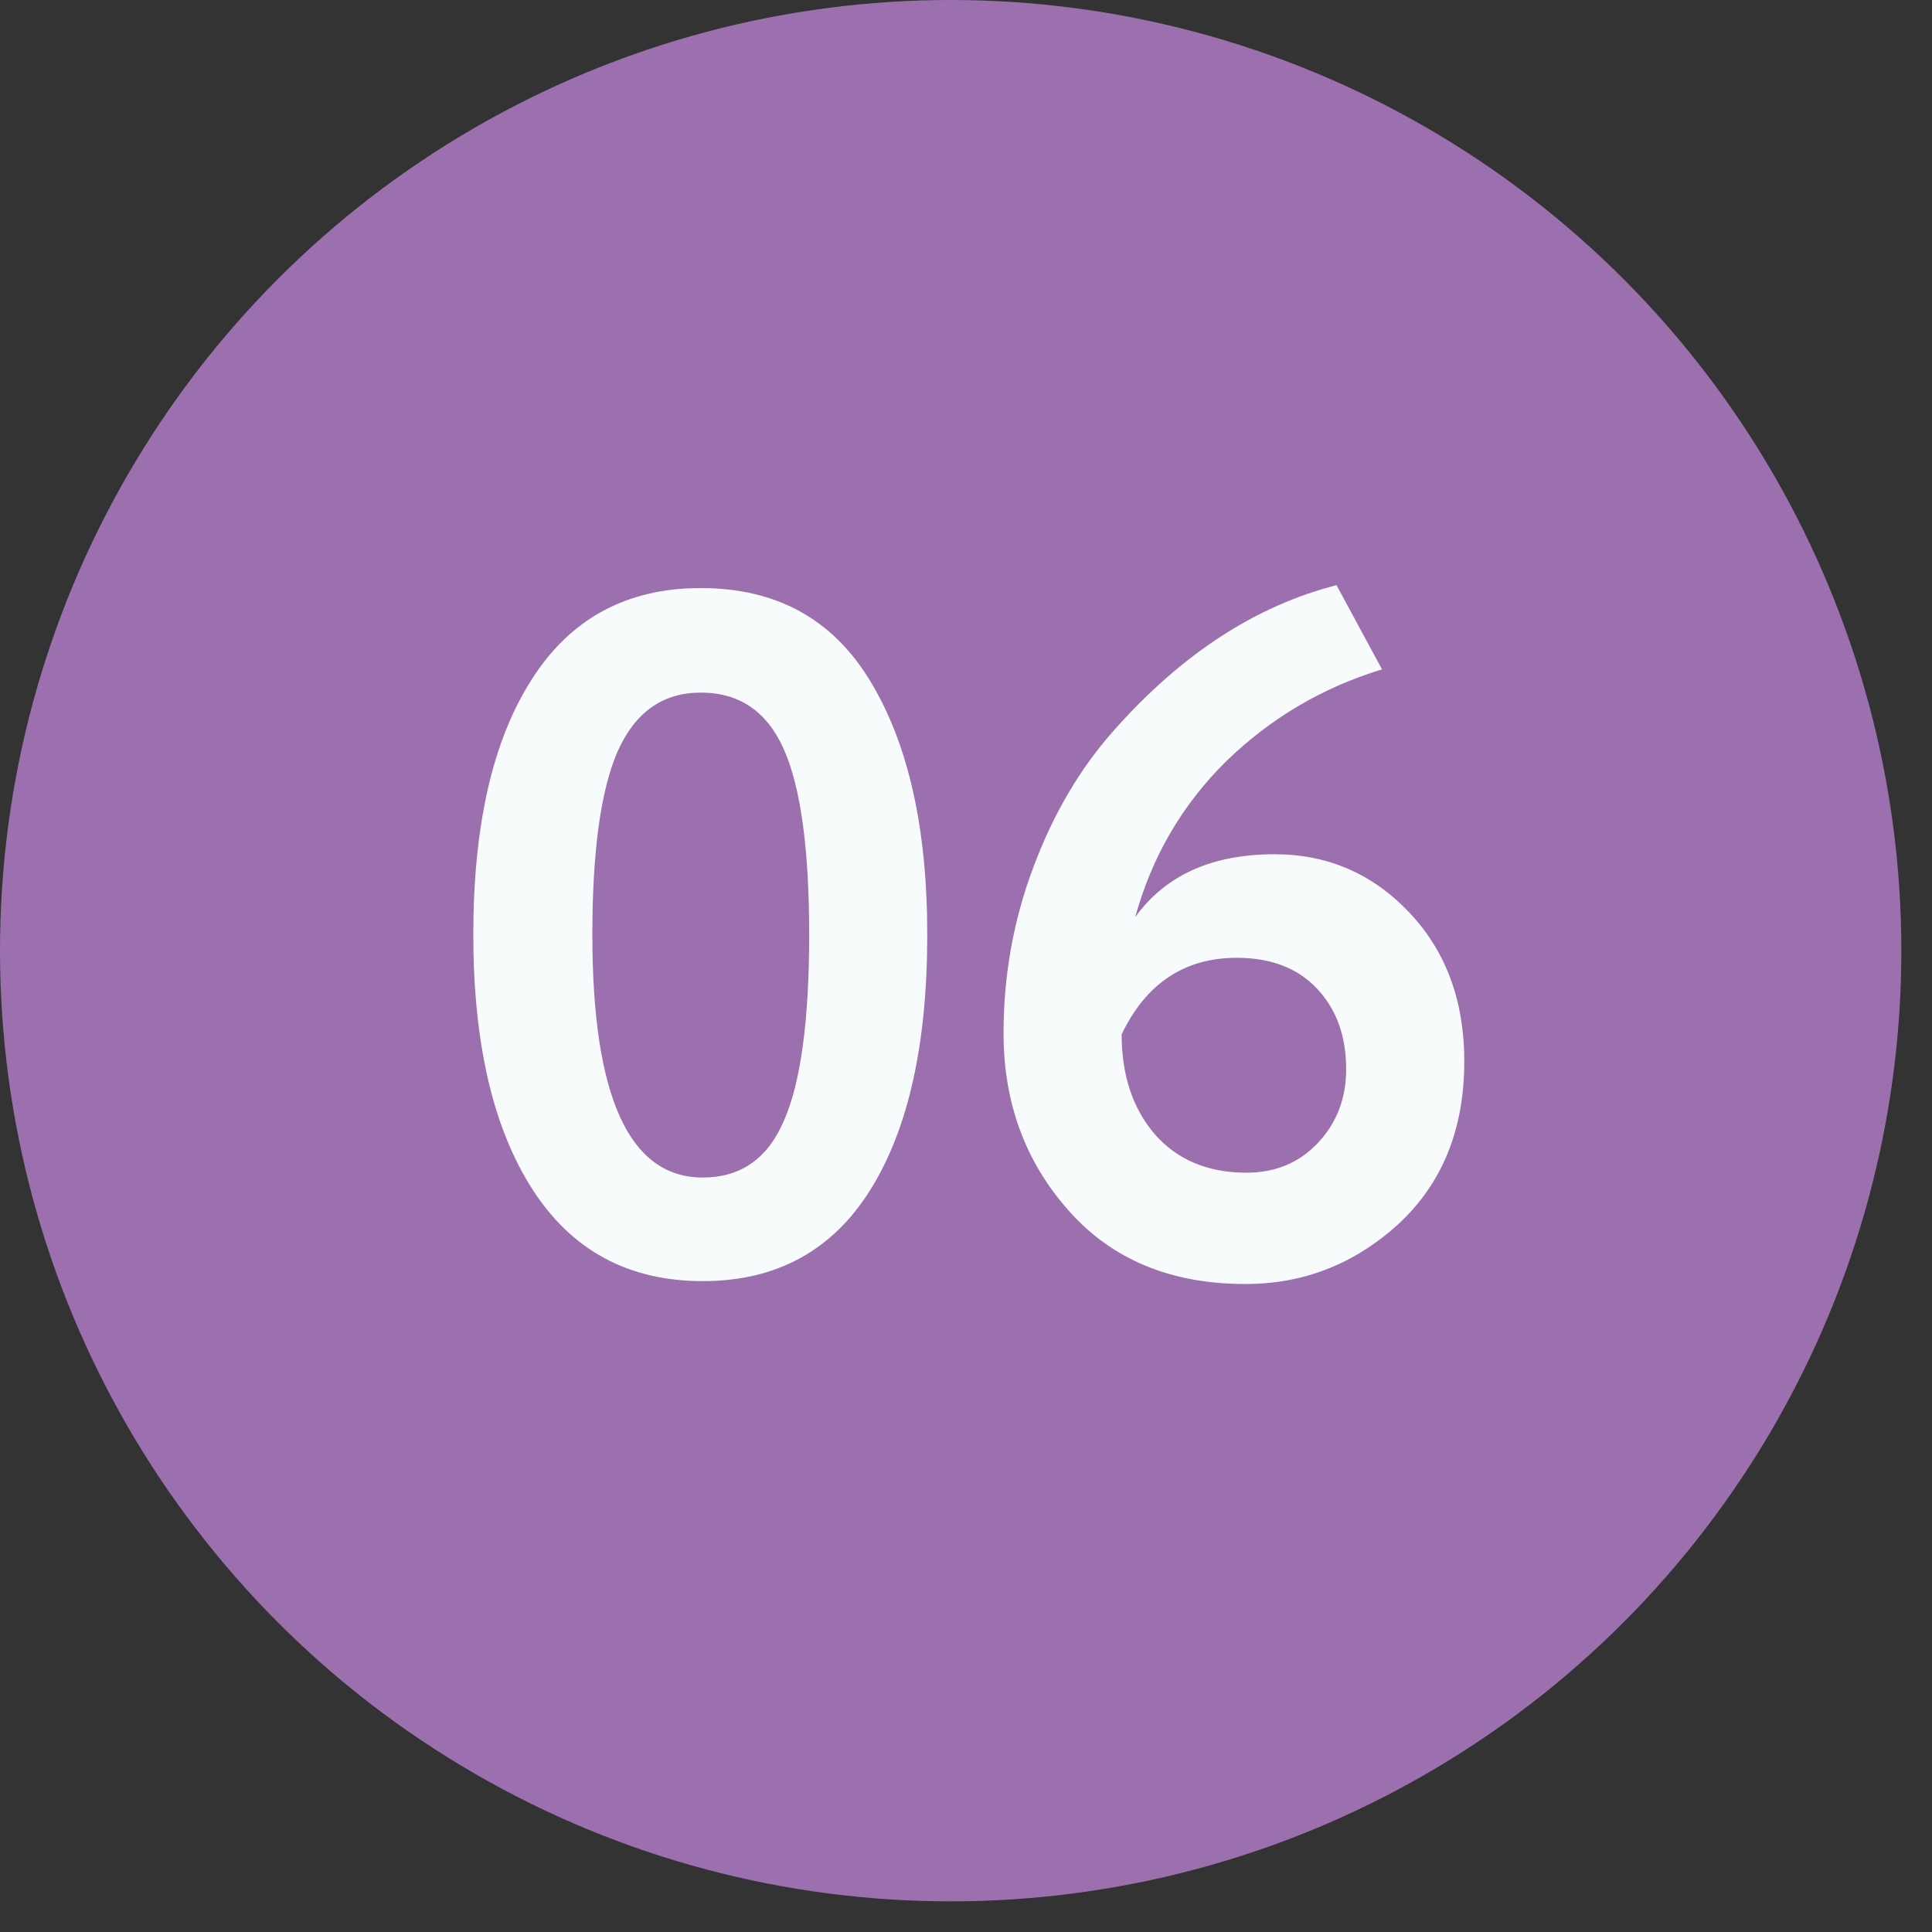 <?xml version="1.0" encoding="UTF-8"?> <svg xmlns="http://www.w3.org/2000/svg" width="58" height="58" viewBox="0 0 58 58" fill="none"><rect x="0" y="0" width="58" height="58" fill="#333333" stroke="none"/> <circle cx="28.54" cy="28.54" r="28.54" fill="#9C70AF"></circle> <path d="M21.038 17.654C23.304 17.654 24.999 18.584 26.123 20.443C27.266 22.322 27.837 24.86 27.837 28.057C27.837 31.35 27.266 33.907 26.123 35.728C24.98 37.549 23.304 38.46 21.096 38.46C18.868 38.46 17.163 37.54 15.981 35.699C14.8 33.859 14.209 31.311 14.209 28.057C14.209 24.783 14.79 22.235 15.952 20.414C17.115 18.574 18.81 17.654 21.038 17.654ZM17.783 28.057C17.783 32.919 18.887 35.35 21.096 35.35C22.239 35.35 23.052 34.779 23.537 33.636C24.04 32.493 24.292 30.633 24.292 28.057C24.292 25.5 24.04 23.649 23.537 22.506C23.033 21.363 22.2 20.792 21.038 20.792C19.895 20.792 19.062 21.383 18.538 22.565C18.035 23.727 17.783 25.558 17.783 28.057ZM30.127 31.021C30.127 29.277 30.427 27.611 31.027 26.023C31.628 24.415 32.442 23.039 33.468 21.896C35.483 19.63 37.701 18.186 40.123 17.567L41.489 20.095C39.706 20.637 38.147 21.557 36.81 22.855C35.493 24.153 34.582 25.713 34.079 27.534C34.989 26.274 36.384 25.645 38.263 25.645C39.852 25.645 41.198 26.226 42.302 27.388C43.407 28.551 43.959 30.042 43.959 31.863C43.959 33.898 43.3 35.525 41.983 36.745C40.665 37.946 39.135 38.547 37.391 38.547C35.163 38.547 33.401 37.821 32.103 36.367C30.785 34.895 30.127 33.113 30.127 31.021ZM33.672 31.05C33.672 32.27 34.001 33.268 34.66 34.043C35.338 34.818 36.258 35.205 37.42 35.205C38.292 35.205 39.009 34.905 39.571 34.304C40.133 33.704 40.413 32.968 40.413 32.096C40.413 31.108 40.123 30.304 39.542 29.684C38.961 29.064 38.157 28.754 37.13 28.754C35.561 28.754 34.408 29.519 33.672 31.05Z" fill="#F8FBFC"></path> </svg> 